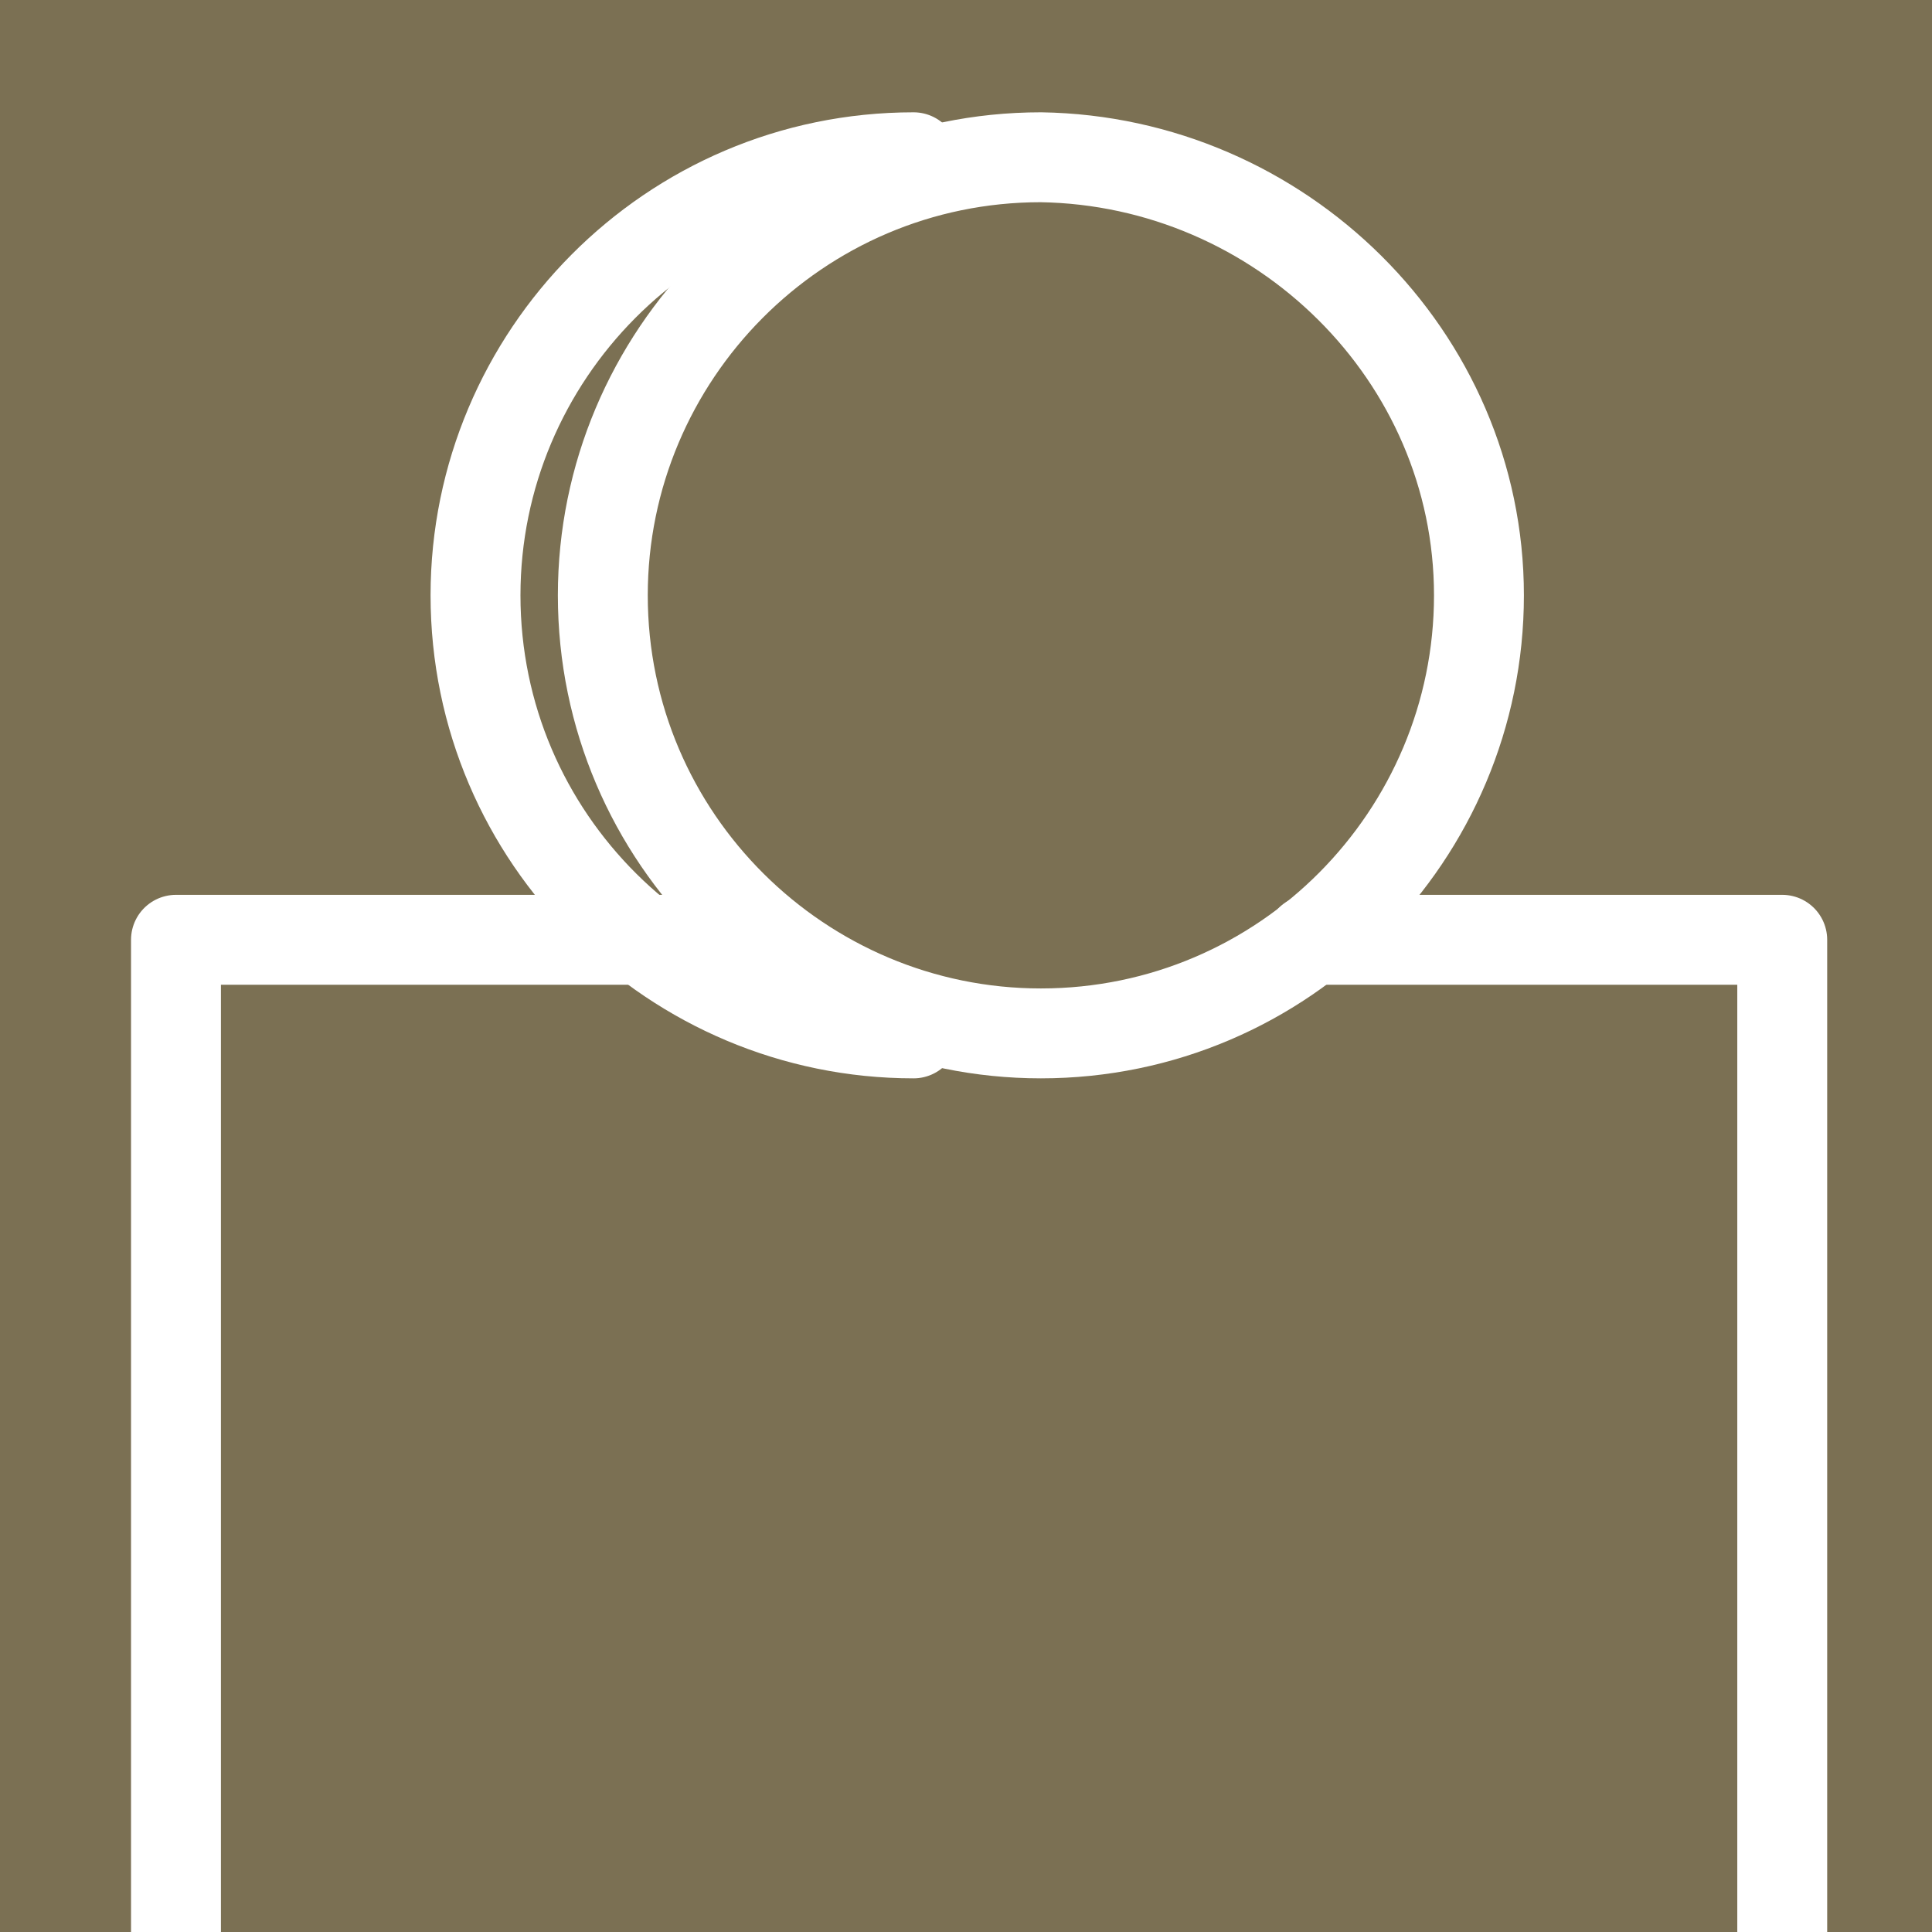 <?xml version="1.0" encoding="utf-8"?>
<!-- Generator: Adobe Illustrator 24.2.1, SVG Export Plug-In . SVG Version: 6.00 Build 0)  -->
<svg version="1.1" id="レイヤー_1" xmlns="http://www.w3.org/2000/svg" xmlns:xlink="http://www.w3.org/1999/xlink" x="0px"
	 y="0px" viewBox="0 0 51.6 51.6" style="enable-background:new 0 0 51.6 51.6;" xml:space="preserve">
<style type="text/css">
	.st0{clip-path:url(#SVGID_2_);}
	.st1{fill:#7B7053;}
	.st2{fill:none;stroke:#FFFFFF;stroke-width:2.401;stroke-linecap:round;stroke-linejoin:round;stroke-miterlimit:10;}
</style>
<g>
	<defs>
		<rect id="SVGID_1_" width="51.6" height="51.6"/>
	</defs>
	<clipPath id="SVGID_2_">
		<use xlink:href="#SVGID_1_"  style="overflow:visible;"/>
	</clipPath>
	<g class="st0">
		<rect class="st1" width="51.6" height="51.6"/>
		<path class="st2" d="M39.5,15.9c0,6.4-5.2,11.7-11.7,11.7c-6.4,0-11.7-5.2-11.7-11.7c0-6.4,5.2-11.7,11.7-11.7
			C34.2,4.3,39.5,9.5,39.5,15.9z"/>
		<path class="st2" d="M24.4,27.6c-6.4,0-11.7-5.2-11.7-11.7c0-6.4,5.2-11.7,11.7-11.7"/>
		<polyline class="st2" points="4.7,51.6 4.7,25.1 19.5,25.1 		"/>
		<polyline class="st2" points="47.6,51.6 47.6,25.1 35,25.1 		"/>
	</g>
</g>
</svg>
